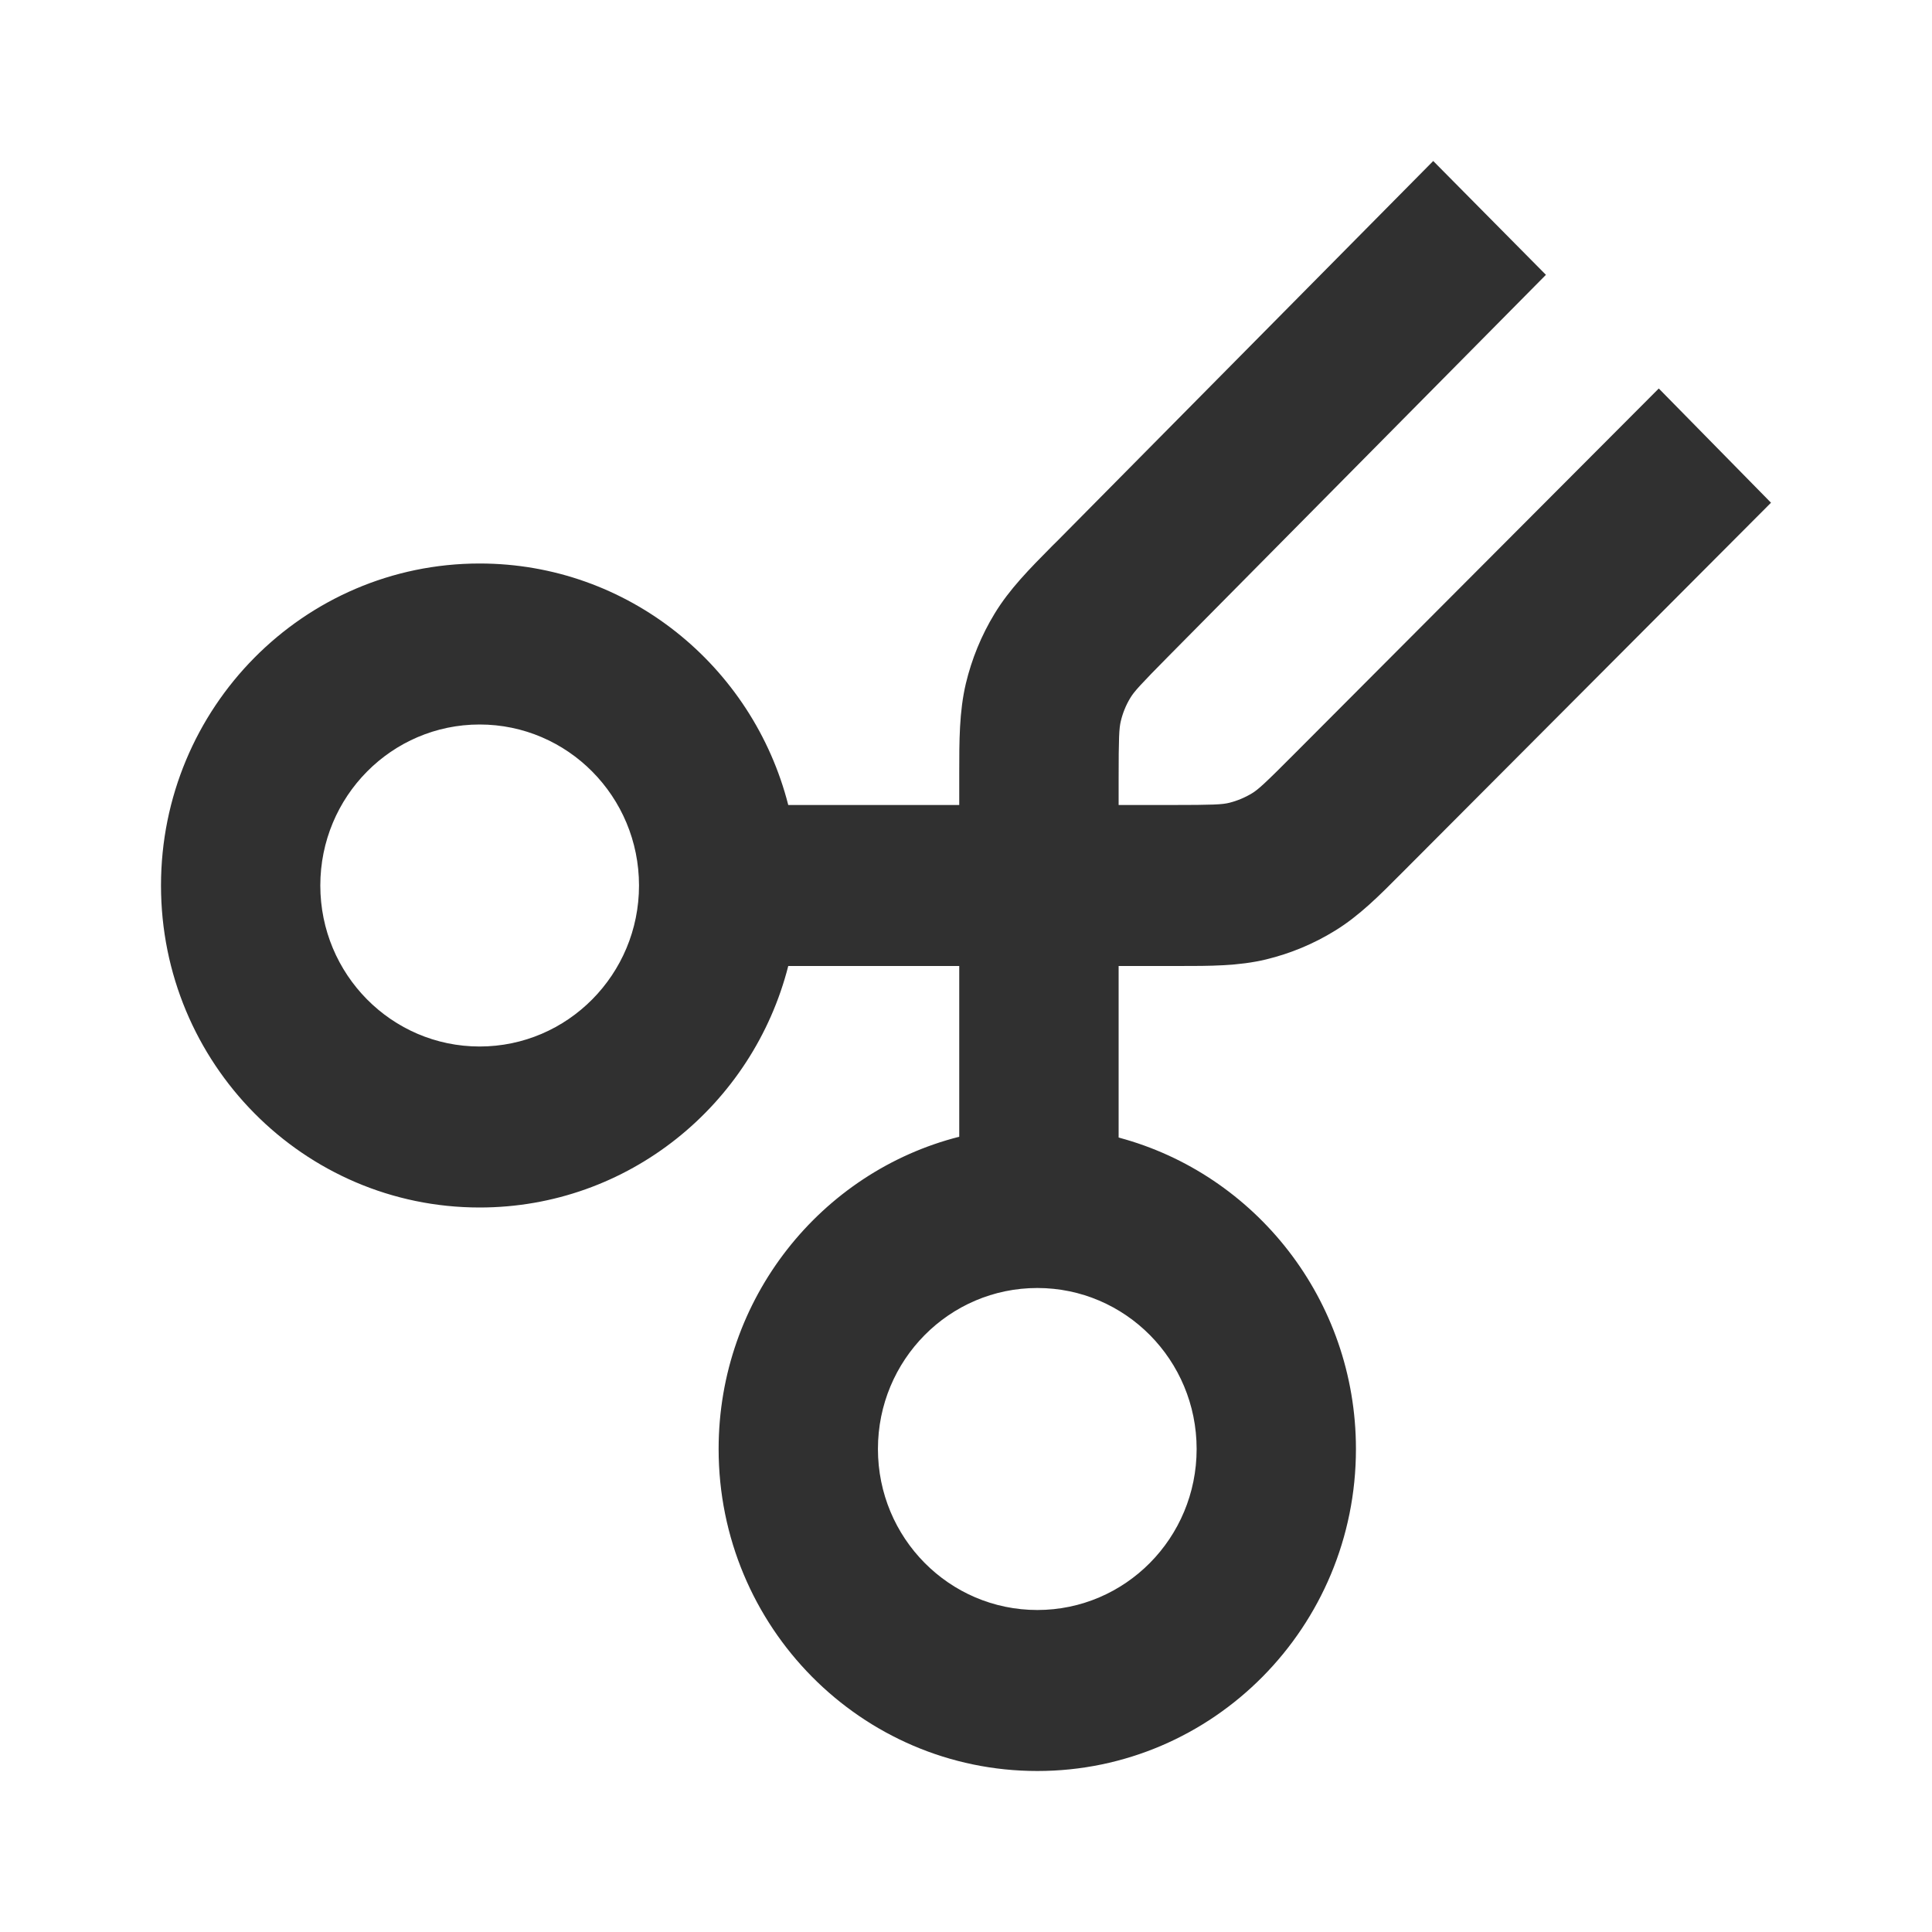 <?xml version="1.0" encoding="UTF-8"?> <svg xmlns="http://www.w3.org/2000/svg" width="24" height="24" viewBox="0 0 24 24" fill="none"> <path d="M13.134 6.72L17.804 2L19.204 3.414L14.533 8.134C14.158 8.513 14.088 8.592 14.041 8.67C13.987 8.759 13.947 8.857 13.923 8.959C13.902 9.047 13.896 9.153 13.896 9.689V10H14.55C15.078 10 15.182 9.994 15.269 9.973C15.369 9.948 15.465 9.908 15.554 9.854C15.63 9.807 15.708 9.738 16.083 9.361L20.606 4.826L22 6.245L17.477 10.781L17.419 10.839C17.135 11.125 16.885 11.377 16.583 11.562C16.319 11.725 16.03 11.845 15.729 11.918C15.385 12.001 15.032 12 14.632 12L14.55 12H13.896L13.896 14.131C15.592 14.583 16.844 16.144 16.844 18C16.844 20.209 15.072 22 12.886 22C10.699 22 8.927 20.209 8.927 18C8.927 16.129 10.199 14.557 11.916 14.121L11.916 12H9.792C9.353 13.725 7.803 15 5.958 15C3.772 15 2 13.209 2 11C2 8.791 3.772 7 5.958 7C7.803 7 9.353 8.275 9.792 10H11.916V9.689L11.916 9.606C11.916 9.199 11.916 8.841 11.998 8.492C12.071 8.186 12.191 7.893 12.354 7.625C12.539 7.319 12.79 7.066 13.075 6.778L13.134 6.72ZM5.958 9C4.865 9 3.979 9.895 3.979 11C3.979 12.104 4.865 13 5.958 13C7.051 13 7.938 12.104 7.938 11C7.938 9.895 7.051 9 5.958 9ZM10.906 18C10.906 19.105 11.792 20 12.886 20C13.979 20 14.865 19.105 14.865 18C14.865 16.895 13.979 16 12.886 16C11.792 16 10.906 16.895 10.906 18Z" fill="#303030"></path> </svg> 